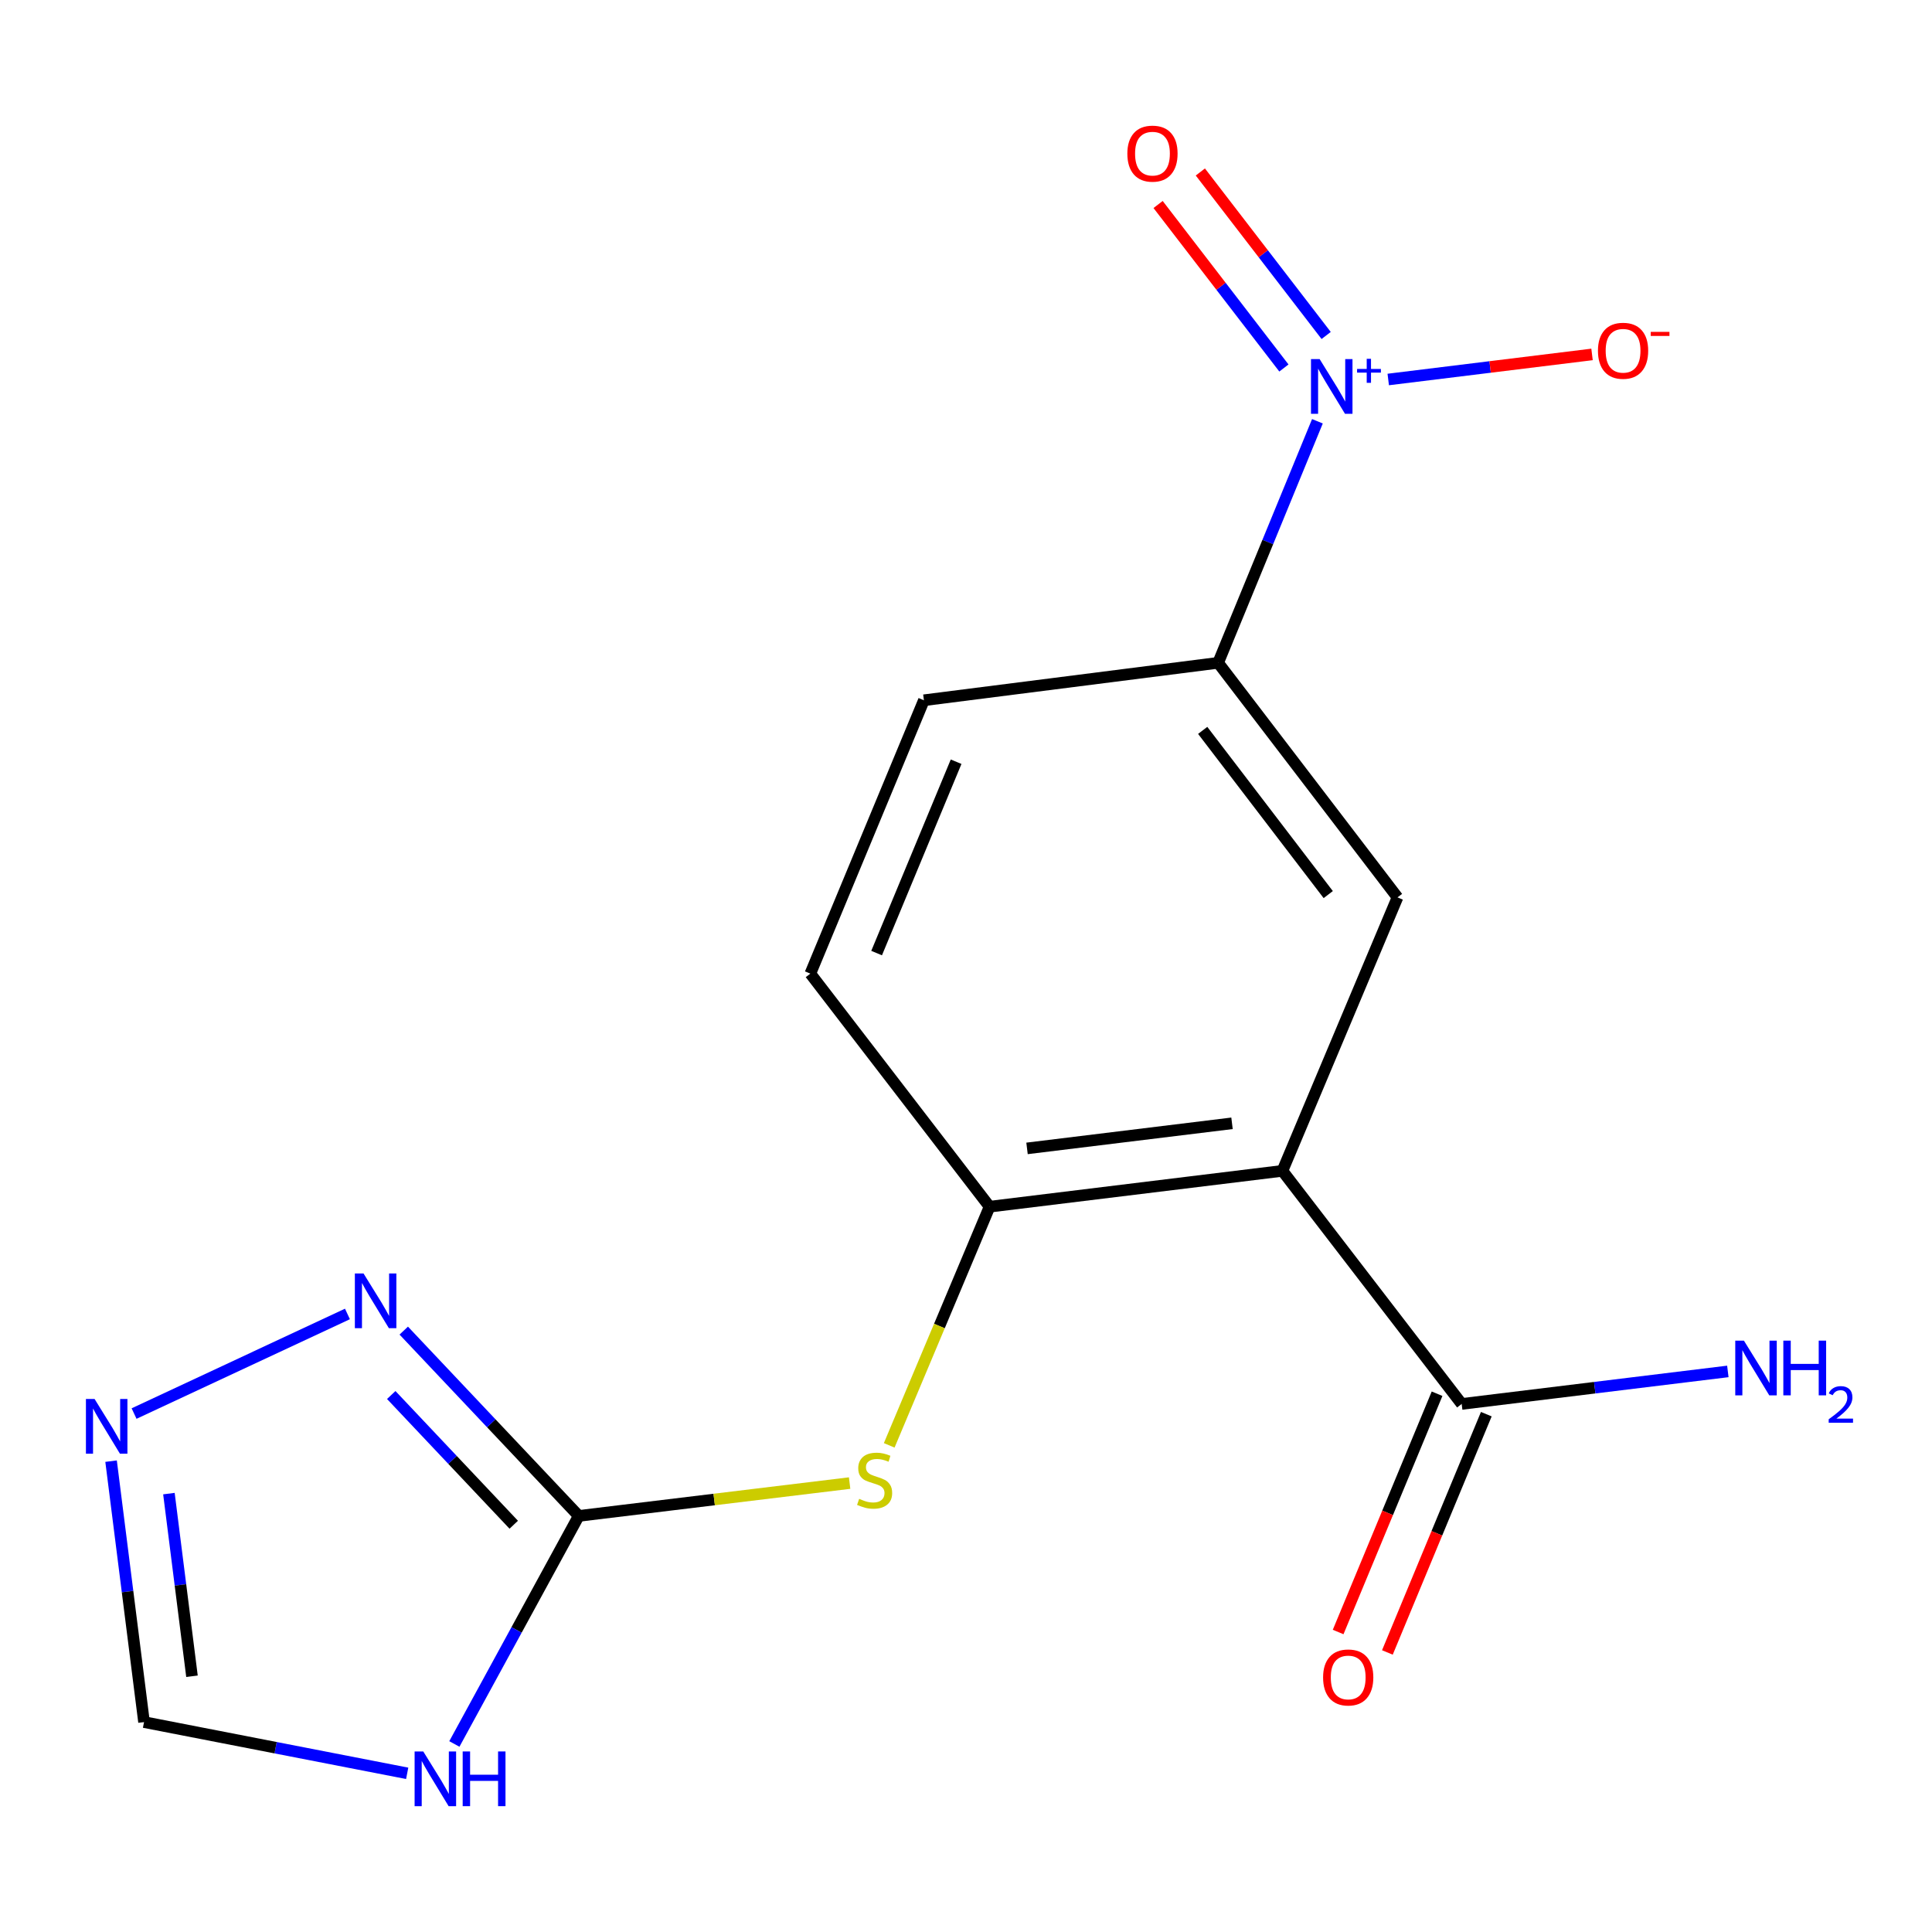 <?xml version='1.0' encoding='iso-8859-1'?>
<svg version='1.1' baseProfile='full'
              xmlns='http://www.w3.org/2000/svg'
                      xmlns:rdkit='http://www.rdkit.org/xml'
                      xmlns:xlink='http://www.w3.org/1999/xlink'
                  xml:space='preserve'
width='1000px' height='1000px' viewBox='0 0 1000 1000'>
<!-- END OF HEADER -->
<rect style='opacity:1.0;fill:#FFFFFF;stroke:none' width='1000' height='1000' x='0' y='0'> </rect>
<path class='bond-4' d='M 663.778,606.033 L 512.205,624.585' style='fill:none;fill-rule:evenodd;stroke:#000000;stroke-width:6px;stroke-linecap:butt;stroke-linejoin:miter;stroke-opacity:1' />
<path class='bond-4' d='M 637.689,581.422 L 531.588,594.409' style='fill:none;fill-rule:evenodd;stroke:#000000;stroke-width:6px;stroke-linecap:butt;stroke-linejoin:miter;stroke-opacity:1' />
<path class='bond-5' d='M 663.778,606.033 L 723.343,464.487' style='fill:none;fill-rule:evenodd;stroke:#000000;stroke-width:6px;stroke-linecap:butt;stroke-linejoin:miter;stroke-opacity:1' />
<path class='bond-7' d='M 663.778,606.033 L 756.567,726.681' style='fill:none;fill-rule:evenodd;stroke:#000000;stroke-width:6px;stroke-linecap:butt;stroke-linejoin:miter;stroke-opacity:1' />
<path class='bond-0' d='M 681.896,218.05 L 656.201,280.561' style='fill:none;fill-rule:evenodd;stroke:#0000FF;stroke-width:6px;stroke-linecap:butt;stroke-linejoin:miter;stroke-opacity:1' />
<path class='bond-0' d='M 656.201,280.561 L 630.507,343.072' style='fill:none;fill-rule:evenodd;stroke:#000000;stroke-width:6px;stroke-linecap:butt;stroke-linejoin:miter;stroke-opacity:1' />
<path class='bond-11' d='M 718.549,196.426 L 771.292,189.937' style='fill:none;fill-rule:evenodd;stroke:#0000FF;stroke-width:6px;stroke-linecap:butt;stroke-linejoin:miter;stroke-opacity:1' />
<path class='bond-11' d='M 771.292,189.937 L 824.035,183.448' style='fill:none;fill-rule:evenodd;stroke:#FF0000;stroke-width:6px;stroke-linecap:butt;stroke-linejoin:miter;stroke-opacity:1' />
<path class='bond-12' d='M 686.419,173.645 L 653.859,131.332' style='fill:none;fill-rule:evenodd;stroke:#0000FF;stroke-width:6px;stroke-linecap:butt;stroke-linejoin:miter;stroke-opacity:1' />
<path class='bond-12' d='M 653.859,131.332 L 621.3,89.019' style='fill:none;fill-rule:evenodd;stroke:#FF0000;stroke-width:6px;stroke-linecap:butt;stroke-linejoin:miter;stroke-opacity:1' />
<path class='bond-12' d='M 664.547,190.475 L 631.987,148.162' style='fill:none;fill-rule:evenodd;stroke:#0000FF;stroke-width:6px;stroke-linecap:butt;stroke-linejoin:miter;stroke-opacity:1' />
<path class='bond-12' d='M 631.987,148.162 L 599.428,105.849' style='fill:none;fill-rule:evenodd;stroke:#FF0000;stroke-width:6px;stroke-linecap:butt;stroke-linejoin:miter;stroke-opacity:1' />
<path class='bond-1' d='M 299.564,784.636 L 369.664,776.137' style='fill:none;fill-rule:evenodd;stroke:#000000;stroke-width:6px;stroke-linecap:butt;stroke-linejoin:miter;stroke-opacity:1' />
<path class='bond-1' d='M 369.664,776.137 L 439.764,767.638' style='fill:none;fill-rule:evenodd;stroke:#CCCC00;stroke-width:6px;stroke-linecap:butt;stroke-linejoin:miter;stroke-opacity:1' />
<path class='bond-2' d='M 299.564,784.636 L 267.371,843.655' style='fill:none;fill-rule:evenodd;stroke:#000000;stroke-width:6px;stroke-linecap:butt;stroke-linejoin:miter;stroke-opacity:1' />
<path class='bond-2' d='M 267.371,843.655 L 235.178,902.674' style='fill:none;fill-rule:evenodd;stroke:#0000FF;stroke-width:6px;stroke-linecap:butt;stroke-linejoin:miter;stroke-opacity:1' />
<path class='bond-3' d='M 299.564,784.636 L 254.274,736.679' style='fill:none;fill-rule:evenodd;stroke:#000000;stroke-width:6px;stroke-linecap:butt;stroke-linejoin:miter;stroke-opacity:1' />
<path class='bond-3' d='M 254.274,736.679 L 208.985,688.722' style='fill:none;fill-rule:evenodd;stroke:#0000FF;stroke-width:6px;stroke-linecap:butt;stroke-linejoin:miter;stroke-opacity:1' />
<path class='bond-3' d='M 265.912,789.198 L 234.21,755.627' style='fill:none;fill-rule:evenodd;stroke:#000000;stroke-width:6px;stroke-linecap:butt;stroke-linejoin:miter;stroke-opacity:1' />
<path class='bond-3' d='M 234.21,755.627 L 202.507,722.057' style='fill:none;fill-rule:evenodd;stroke:#0000FF;stroke-width:6px;stroke-linecap:butt;stroke-linejoin:miter;stroke-opacity:1' />
<path class='bond-10' d='M 210.76,917.87 L 142.655,904.609' style='fill:none;fill-rule:evenodd;stroke:#0000FF;stroke-width:6px;stroke-linecap:butt;stroke-linejoin:miter;stroke-opacity:1' />
<path class='bond-10' d='M 142.655,904.609 L 74.55,891.348' style='fill:none;fill-rule:evenodd;stroke:#000000;stroke-width:6px;stroke-linecap:butt;stroke-linejoin:miter;stroke-opacity:1' />
<path class='bond-6' d='M 179.836,680.101 L 69.394,731.654' style='fill:none;fill-rule:evenodd;stroke:#0000FF;stroke-width:6px;stroke-linecap:butt;stroke-linejoin:miter;stroke-opacity:1' />
<path class='bond-9' d='M 512.205,624.585 L 486.229,686.348' style='fill:none;fill-rule:evenodd;stroke:#000000;stroke-width:6px;stroke-linecap:butt;stroke-linejoin:miter;stroke-opacity:1' />
<path class='bond-9' d='M 486.229,686.348 L 460.253,748.112' style='fill:none;fill-rule:evenodd;stroke:#CCCC00;stroke-width:6px;stroke-linecap:butt;stroke-linejoin:miter;stroke-opacity:1' />
<path class='bond-13' d='M 512.205,624.585 L 419.43,503.952' style='fill:none;fill-rule:evenodd;stroke:#000000;stroke-width:6px;stroke-linecap:butt;stroke-linejoin:miter;stroke-opacity:1' />
<path class='bond-8' d='M 723.343,464.487 L 630.507,343.072' style='fill:none;fill-rule:evenodd;stroke:#000000;stroke-width:6px;stroke-linecap:butt;stroke-linejoin:miter;stroke-opacity:1' />
<path class='bond-8' d='M 687.494,463.038 L 622.509,378.047' style='fill:none;fill-rule:evenodd;stroke:#000000;stroke-width:6px;stroke-linecap:butt;stroke-linejoin:miter;stroke-opacity:1' />
<path class='bond-18' d='M 57.492,756.289 L 66.021,823.819' style='fill:none;fill-rule:evenodd;stroke:#0000FF;stroke-width:6px;stroke-linecap:butt;stroke-linejoin:miter;stroke-opacity:1' />
<path class='bond-18' d='M 66.021,823.819 L 74.55,891.348' style='fill:none;fill-rule:evenodd;stroke:#000000;stroke-width:6px;stroke-linecap:butt;stroke-linejoin:miter;stroke-opacity:1' />
<path class='bond-18' d='M 87.431,773.09 L 93.401,820.36' style='fill:none;fill-rule:evenodd;stroke:#0000FF;stroke-width:6px;stroke-linecap:butt;stroke-linejoin:miter;stroke-opacity:1' />
<path class='bond-18' d='M 93.401,820.36 L 99.371,867.631' style='fill:none;fill-rule:evenodd;stroke:#000000;stroke-width:6px;stroke-linecap:butt;stroke-linejoin:miter;stroke-opacity:1' />
<path class='bond-14' d='M 743.823,721.39 L 718.222,783.058' style='fill:none;fill-rule:evenodd;stroke:#000000;stroke-width:6px;stroke-linecap:butt;stroke-linejoin:miter;stroke-opacity:1' />
<path class='bond-14' d='M 718.222,783.058 L 692.621,844.725' style='fill:none;fill-rule:evenodd;stroke:#FF0000;stroke-width:6px;stroke-linecap:butt;stroke-linejoin:miter;stroke-opacity:1' />
<path class='bond-14' d='M 769.312,731.972 L 743.711,793.639' style='fill:none;fill-rule:evenodd;stroke:#000000;stroke-width:6px;stroke-linecap:butt;stroke-linejoin:miter;stroke-opacity:1' />
<path class='bond-14' d='M 743.711,793.639 L 718.109,855.307' style='fill:none;fill-rule:evenodd;stroke:#FF0000;stroke-width:6px;stroke-linecap:butt;stroke-linejoin:miter;stroke-opacity:1' />
<path class='bond-16' d='M 756.567,726.681 L 825.449,718.265' style='fill:none;fill-rule:evenodd;stroke:#000000;stroke-width:6px;stroke-linecap:butt;stroke-linejoin:miter;stroke-opacity:1' />
<path class='bond-16' d='M 825.449,718.265 L 894.33,709.849' style='fill:none;fill-rule:evenodd;stroke:#0000FF;stroke-width:6px;stroke-linecap:butt;stroke-linejoin:miter;stroke-opacity:1' />
<path class='bond-15' d='M 630.507,343.072 L 478.213,362.452' style='fill:none;fill-rule:evenodd;stroke:#000000;stroke-width:6px;stroke-linecap:butt;stroke-linejoin:miter;stroke-opacity:1' />
<path class='bond-17' d='M 419.43,503.952 L 478.213,362.452' style='fill:none;fill-rule:evenodd;stroke:#000000;stroke-width:6px;stroke-linecap:butt;stroke-linejoin:miter;stroke-opacity:1' />
<path class='bond-17' d='M 453.734,493.314 L 494.882,394.264' style='fill:none;fill-rule:evenodd;stroke:#000000;stroke-width:6px;stroke-linecap:butt;stroke-linejoin:miter;stroke-opacity:1' />
<path  class='atom-1' d='M 683.046 185.864
L 692.326 200.864
Q 693.246 202.344, 694.726 205.024
Q 696.206 207.704, 696.286 207.864
L 696.286 185.864
L 700.046 185.864
L 700.046 214.184
L 696.166 214.184
L 686.206 197.784
Q 685.046 195.864, 683.806 193.664
Q 682.606 191.464, 682.246 190.784
L 682.246 214.184
L 678.566 214.184
L 678.566 185.864
L 683.046 185.864
' fill='#0000FF'/>
<path  class='atom-1' d='M 702.422 190.968
L 707.411 190.968
L 707.411 185.715
L 709.629 185.715
L 709.629 190.968
L 714.75 190.968
L 714.75 192.869
L 709.629 192.869
L 709.629 198.149
L 707.411 198.149
L 707.411 192.869
L 702.422 192.869
L 702.422 190.968
' fill='#0000FF'/>
<path  class='atom-3' d='M 219.081 906.549
L 228.361 921.549
Q 229.281 923.029, 230.761 925.709
Q 232.241 928.389, 232.321 928.549
L 232.321 906.549
L 236.081 906.549
L 236.081 934.869
L 232.201 934.869
L 222.241 918.469
Q 221.081 916.549, 219.841 914.349
Q 218.641 912.149, 218.281 911.469
L 218.281 934.869
L 214.601 934.869
L 214.601 906.549
L 219.081 906.549
' fill='#0000FF'/>
<path  class='atom-3' d='M 239.481 906.549
L 243.321 906.549
L 243.321 918.589
L 257.801 918.589
L 257.801 906.549
L 261.641 906.549
L 261.641 934.869
L 257.801 934.869
L 257.801 921.789
L 243.321 921.789
L 243.321 934.869
L 239.481 934.869
L 239.481 906.549
' fill='#0000FF'/>
<path  class='atom-4' d='M 188.156 659.135
L 197.436 674.135
Q 198.356 675.615, 199.836 678.295
Q 201.316 680.975, 201.396 681.135
L 201.396 659.135
L 205.156 659.135
L 205.156 687.455
L 201.276 687.455
L 191.316 671.055
Q 190.156 669.135, 188.916 666.935
Q 187.716 664.735, 187.356 664.055
L 187.356 687.455
L 183.676 687.455
L 183.676 659.135
L 188.156 659.135
' fill='#0000FF'/>
<path  class='atom-7' d='M 48.956 724.112
L 58.236 739.112
Q 59.156 740.592, 60.636 743.272
Q 62.116 745.952, 62.196 746.112
L 62.196 724.112
L 65.956 724.112
L 65.956 752.432
L 62.076 752.432
L 52.116 736.032
Q 50.956 734.112, 49.716 731.912
Q 48.516 729.712, 48.156 729.032
L 48.156 752.432
L 44.476 752.432
L 44.476 724.112
L 48.956 724.112
' fill='#0000FF'/>
<path  class='atom-10' d='M 444.701 775.789
Q 445.021 775.909, 446.341 776.469
Q 447.661 777.029, 449.101 777.389
Q 450.581 777.709, 452.021 777.709
Q 454.701 777.709, 456.261 776.429
Q 457.821 775.109, 457.821 772.829
Q 457.821 771.269, 457.021 770.309
Q 456.261 769.349, 455.061 768.829
Q 453.861 768.309, 451.861 767.709
Q 449.341 766.949, 447.821 766.229
Q 446.341 765.509, 445.261 763.989
Q 444.221 762.469, 444.221 759.909
Q 444.221 756.349, 446.621 754.149
Q 449.061 751.949, 453.861 751.949
Q 457.141 751.949, 460.861 753.509
L 459.941 756.589
Q 456.541 755.189, 453.981 755.189
Q 451.221 755.189, 449.701 756.349
Q 448.181 757.469, 448.221 759.429
Q 448.221 760.949, 448.981 761.869
Q 449.781 762.789, 450.901 763.309
Q 452.061 763.829, 453.981 764.429
Q 456.541 765.229, 458.061 766.029
Q 459.581 766.829, 460.661 768.469
Q 461.781 770.069, 461.781 772.829
Q 461.781 776.749, 459.141 778.869
Q 456.541 780.949, 452.181 780.949
Q 449.661 780.949, 447.741 780.389
Q 445.861 779.869, 443.621 778.949
L 444.701 775.789
' fill='#CCCC00'/>
<path  class='atom-12' d='M 827.097 181.552
Q 827.097 174.752, 830.457 170.952
Q 833.817 167.152, 840.097 167.152
Q 846.377 167.152, 849.737 170.952
Q 853.097 174.752, 853.097 181.552
Q 853.097 188.432, 849.697 192.352
Q 846.297 196.232, 840.097 196.232
Q 833.857 196.232, 830.457 192.352
Q 827.097 188.472, 827.097 181.552
M 840.097 193.032
Q 844.417 193.032, 846.737 190.152
Q 849.097 187.232, 849.097 181.552
Q 849.097 175.992, 846.737 173.192
Q 844.417 170.352, 840.097 170.352
Q 835.777 170.352, 833.417 173.152
Q 831.097 175.952, 831.097 181.552
Q 831.097 187.272, 833.417 190.152
Q 835.777 193.032, 840.097 193.032
' fill='#FF0000'/>
<path  class='atom-12' d='M 854.417 171.774
L 864.106 171.774
L 864.106 173.886
L 854.417 173.886
L 854.417 171.774
' fill='#FF0000'/>
<path  class='atom-13' d='M 583.516 79.517
Q 583.516 72.717, 586.876 68.917
Q 590.236 65.117, 596.516 65.117
Q 602.796 65.117, 606.156 68.917
Q 609.516 72.717, 609.516 79.517
Q 609.516 86.397, 606.116 90.317
Q 602.716 94.197, 596.516 94.197
Q 590.276 94.197, 586.876 90.317
Q 583.516 86.437, 583.516 79.517
M 596.516 90.997
Q 600.836 90.997, 603.156 88.117
Q 605.516 85.197, 605.516 79.517
Q 605.516 73.957, 603.156 71.157
Q 600.836 68.317, 596.516 68.317
Q 592.196 68.317, 589.836 71.117
Q 587.516 73.917, 587.516 79.517
Q 587.516 85.237, 589.836 88.117
Q 592.196 90.997, 596.516 90.997
' fill='#FF0000'/>
<path  class='atom-15' d='M 684.83 868.246
Q 684.83 861.446, 688.19 857.646
Q 691.55 853.846, 697.83 853.846
Q 704.11 853.846, 707.47 857.646
Q 710.83 861.446, 710.83 868.246
Q 710.83 875.126, 707.43 879.046
Q 704.03 882.926, 697.83 882.926
Q 691.59 882.926, 688.19 879.046
Q 684.83 875.166, 684.83 868.246
M 697.83 879.726
Q 702.15 879.726, 704.47 876.846
Q 706.83 873.926, 706.83 868.246
Q 706.83 862.686, 704.47 859.886
Q 702.15 857.046, 697.83 857.046
Q 693.51 857.046, 691.15 859.846
Q 688.83 862.646, 688.83 868.246
Q 688.83 873.966, 691.15 876.846
Q 693.51 879.726, 697.83 879.726
' fill='#FF0000'/>
<path  class='atom-17' d='M 902.647 693.908
L 911.927 708.908
Q 912.847 710.388, 914.327 713.068
Q 915.807 715.748, 915.887 715.908
L 915.887 693.908
L 919.647 693.908
L 919.647 722.228
L 915.767 722.228
L 905.807 705.828
Q 904.647 703.908, 903.407 701.708
Q 902.207 699.508, 901.847 698.828
L 901.847 722.228
L 898.167 722.228
L 898.167 693.908
L 902.647 693.908
' fill='#0000FF'/>
<path  class='atom-17' d='M 923.047 693.908
L 926.887 693.908
L 926.887 705.948
L 941.367 705.948
L 941.367 693.908
L 945.207 693.908
L 945.207 722.228
L 941.367 722.228
L 941.367 709.148
L 926.887 709.148
L 926.887 722.228
L 923.047 722.228
L 923.047 693.908
' fill='#0000FF'/>
<path  class='atom-17' d='M 946.58 721.234
Q 947.266 719.466, 948.903 718.489
Q 950.54 717.486, 952.81 717.486
Q 955.635 717.486, 957.219 719.017
Q 958.803 720.548, 958.803 723.267
Q 958.803 726.039, 956.744 728.626
Q 954.711 731.214, 950.487 734.276
L 959.12 734.276
L 959.12 736.388
L 946.527 736.388
L 946.527 734.619
Q 950.012 732.138, 952.071 730.29
Q 954.157 728.442, 955.16 726.778
Q 956.163 725.115, 956.163 723.399
Q 956.163 721.604, 955.266 720.601
Q 954.368 719.598, 952.81 719.598
Q 951.306 719.598, 950.302 720.205
Q 949.299 720.812, 948.586 722.158
L 946.58 721.234
' fill='#0000FF'/>
</svg>
